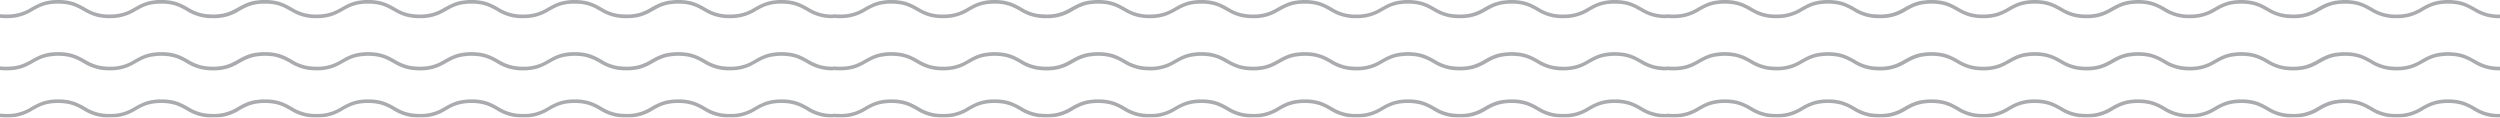 <svg xmlns="http://www.w3.org/2000/svg" viewBox="0 0 1124.992 52.905"><g transform="translate(-0.001 1125.99)" opacity="0.4"><path d="M1124.856-1119.441h0a19.376,19.376,0,0,1-10.749-2.879c-.185-.106-.37-.209-.554-.315-.325-.181-.671-.363-1.006-.547-.54-.3-1.108-.578-1.693-.852-.5-.239-.988-.479-1.539-.687a18.1,18.1,0,0,0-2.907-.831,24.048,24.048,0,0,0-4.764-.438,24.057,24.057,0,0,0-4.767.438,18.309,18.309,0,0,0-2.9.831,29.676,29.676,0,0,0-4.24,2.086c-.185.106-.37.209-.554.315a19.461,19.461,0,0,1-7.223,2.643,24.129,24.129,0,0,1-3.526.236,19.384,19.384,0,0,1-10.753-2.879c-.184-.106-.369-.209-.554-.315-.653-.369-1.316-.739-2.011-1.094a21.043,21.043,0,0,0-2.229-.992,18,18,0,0,0-2.9-.831,24.046,24.046,0,0,0-4.764-.438c-.807,0-1.546.038-2.247.1-.629.051-1.228.119-1.785.212v-.031c-.274.041-.537.086-.793.137-.045.007-.1.013-.137.024-.544.109-.975.273-1.454.414s-1.015.253-1.453.417a29.8,29.8,0,0,0-4.237,2.086c-.185.106-.373.209-.555.315a22.862,22.862,0,0,1-4.387,2,18.05,18.05,0,0,1-2.784.636,24.506,24.506,0,0,1-3.495.243c-.5,0-.907-.051-1.361-.075-.483-.027-1.006-.031-1.447-.082v.02a19.081,19.081,0,0,1-8.03-2.742c-.185-.106-.37-.209-.554-.315-.653-.369-1.31-.739-2.011-1.094a20.918,20.918,0,0,0-2.227-.992,18.168,18.168,0,0,0-2.9-.831,24.116,24.116,0,0,0-4.767-.438,24.068,24.068,0,0,0-4.768.438,18.293,18.293,0,0,0-2.9.831,25.42,25.42,0,0,0-3.53,1.7c-.236.126-.479.253-.708.383l-.311.178c-.086.044-.164.092-.246.137a19.456,19.456,0,0,1-7.223,2.643,24.129,24.129,0,0,1-3.526.236,19.391,19.391,0,0,1-10.752-2.879c-.181-.106-.369-.209-.554-.315a30.028,30.028,0,0,0-4.237-2.086,18.137,18.137,0,0,0-2.907-.831,24.052,24.052,0,0,0-4.764-.438q-1.113,0-2.1.079c-.653.051-1.272.123-1.854.215v-.017c-.274.041-.534.086-.79.137-.048.007-.1.013-.14.024a18.445,18.445,0,0,0-2.907.831c-.246.092-.448.2-.684.3a35.1,35.1,0,0,0-3.55,1.782l-.557.315a22.841,22.841,0,0,1-4.395,2,20.608,20.608,0,0,1-6.306.875,24.963,24.963,0,0,1-2.852-.157v.014a19.2,19.2,0,0,1-7.948-2.736c-.185-.106-.366-.209-.554-.315a30.024,30.024,0,0,0-4.237-2.086,18.034,18.034,0,0,0-2.907-.831,24.037,24.037,0,0,0-4.767-.438c-.038,0-.068.007-.109.007a24.162,24.162,0,0,0-4.655.431,18.443,18.443,0,0,0-2.907.831,25.2,25.2,0,0,0-3.526,1.7c-.232.126-.479.253-.708.383-.068.041-.133.075-.2.113-.12.068-.236.133-.352.2h0a19.5,19.5,0,0,1-7.226,2.643,24.145,24.145,0,0,1-3.529.236,19.387,19.387,0,0,1-10.749-2.879c-.185-.106-.369-.209-.554-.315-.657-.369-1.313-.739-2.008-1.094a21.128,21.128,0,0,0-2.233-.992,17.886,17.886,0,0,0-2.9-.831,24.063,24.063,0,0,0-4.767-.438c-.756,0-1.467.031-2.141.082s-1.3.127-1.888.226v-.031c-.274.041-.537.086-.793.137-.048.007-.092.013-.14.024a18.553,18.553,0,0,0-2.907.831c-.352.133-.66.294-.992.441-1.156.513-2.226,1.074-3.242,1.645-.188.106-.369.209-.554.315q-.759.424-1.542.817c-.332.168-.667.328-1.016.482-.445.195-.91.376-1.4.547a17.407,17.407,0,0,1-3.218.79c-.516.076-1.06.137-1.642.175s-1.2.068-1.847.068c-.513,0-.94-.051-1.406-.078s-.975-.031-1.4-.079v.02a19.1,19.1,0,0,1-8.034-2.742c-.185-.106-.366-.209-.554-.315a29.845,29.845,0,0,0-4.237-2.086,18.037,18.037,0,0,0-2.907-.831,24.2,24.2,0,0,0-4.658-.431c-.038,0-.068-.007-.109-.007a24.052,24.052,0,0,0-4.764.438,18.294,18.294,0,0,0-2.9.831,24.165,24.165,0,0,0-3.146,1.491c-.362.2-.735.4-1.091.595-.068.041-.133.075-.2.113-.116.068-.236.133-.352.2a19.5,19.5,0,0,1-7.223,2.643,24.227,24.227,0,0,1-3.533.236,19.387,19.387,0,0,1-10.749-2.879c-.185-.106-.369-.209-.554-.315a29.707,29.707,0,0,0-4.241-2.086,17.886,17.886,0,0,0-2.9-.831,24.062,24.062,0,0,0-4.767-.438,24.135,24.135,0,0,0-4.484.4c-.089.017-.195.024-.28.041a18.294,18.294,0,0,0-2.9.831c-.356.133-.66.294-1,.441-1.159.513-2.226,1.074-3.242,1.645-.188.106-.373.209-.554.315a19.522,19.522,0,0,1-7.226,2.643,24.144,24.144,0,0,1-3.529.236A25.3,25.3,0,0,1,750-1119.6v.157h-.137a19.39,19.39,0,0,1-10.752-2.879c-.185-.106-.369-.209-.554-.315-.328-.181-.67-.363-1.005-.547-.537-.3-1.108-.578-1.69-.852-.5-.239-.988-.479-1.542-.687a18.034,18.034,0,0,0-2.907-.831,24.028,24.028,0,0,0-4.764-.438,24.037,24.037,0,0,0-4.767.438,18.445,18.445,0,0,0-2.907.831,30.209,30.209,0,0,0-4.237,2.086l-.554.315a19.48,19.48,0,0,1-7.223,2.643,24.142,24.142,0,0,1-3.529.236,19.386,19.386,0,0,1-10.749-2.879c-.185-.106-.373-.209-.554-.315-.657-.369-1.313-.739-2.011-1.094a21.007,21.007,0,0,0-2.226-.992,18.138,18.138,0,0,0-2.907-.831,24.09,24.09,0,0,0-4.768-.438c-.8,0-1.546.038-2.247.1-.626.051-1.221.119-1.782.212v-.031c-.274.041-.537.086-.793.137-.044.007-.1.013-.14.024-.537.109-.968.273-1.454.414s-1.012.253-1.45.417a30.073,30.073,0,0,0-4.241,2.086c-.181.106-.366.209-.554.315h0a22.935,22.935,0,0,1-4.384,2,18.1,18.1,0,0,1-2.787.636,24.453,24.453,0,0,1-3.492.243c-.5,0-.91-.051-1.365-.075-.482-.027-1.005-.031-1.443-.082v.02a19.115,19.115,0,0,1-8.033-2.742c-.185-.106-.366-.209-.554-.315-.653-.369-1.313-.739-2.008-1.094a21.373,21.373,0,0,0-2.23-.992,18.035,18.035,0,0,0-2.907-.831,24,24,0,0,0-4.764-.438,24.062,24.062,0,0,0-4.767.438,18.446,18.446,0,0,0-2.907.831,25.571,25.571,0,0,0-3.526,1.7c-.233.126-.479.253-.711.383l-.311.178c-.079.044-.161.092-.243.137a19.458,19.458,0,0,1-7.223,2.643,24.141,24.141,0,0,1-3.529.236,19.386,19.386,0,0,1-10.749-2.879c-.185-.106-.366-.209-.554-.315a30.028,30.028,0,0,0-4.237-2.086,18.039,18.039,0,0,0-2.907-.831,24.038,24.038,0,0,0-4.768-.438q-1.108,0-2.093.079c-.653.051-1.269.123-1.854.215v-.017c-.27.041-.534.086-.79.137-.048.007-.1.013-.14.024a18.29,18.29,0,0,0-2.9.831c-.246.092-.455.2-.687.3a35.107,35.107,0,0,0-3.55,1.782c-.188.106-.373.209-.554.315a23.068,23.068,0,0,1-4.4,2,20.634,20.634,0,0,1-6.3.875,25.028,25.028,0,0,1-2.856-.157v.014a19.213,19.213,0,0,1-7.948-2.736h0l-.561-.315a29.481,29.481,0,0,0-4.237-2.086,18.045,18.045,0,0,0-2.9-.831,24.114,24.114,0,0,0-4.767-.438c-.041,0-.072.007-.109.007a24.173,24.173,0,0,0-4.658.431,18.3,18.3,0,0,0-2.9.831,25.247,25.247,0,0,0-3.529,1.7c-.236.126-.479.253-.708.383-.068.041-.133.075-.2.113-.116.068-.236.133-.356.2a19.481,19.481,0,0,1-7.223,2.643,24.126,24.126,0,0,1-3.526.236h0a19.4,19.4,0,0,1-10.752-2.879h0c-.185-.106-.369-.209-.554-.315-.653-.369-1.317-.739-2.011-1.094a21.064,21.064,0,0,0-2.23-.992,17.994,17.994,0,0,0-2.9-.831,24.053,24.053,0,0,0-4.764-.438c-.763,0-1.474.031-2.144.082s-1.3.127-1.888.226v-.031c-.274.041-.537.086-.793.137-.044.007-.1.013-.137.024a18.235,18.235,0,0,0-2.907.831c-.356.133-.66.294-1,.441-1.159.513-2.226,1.074-3.242,1.645-.185.106-.373.209-.554.315-.51.283-1.019.554-1.542.817-.328.168-.67.328-1.016.482-.445.195-.91.376-1.4.547a17.5,17.5,0,0,1-3.215.79c-.516.076-1.067.137-1.642.175s-1.2.068-1.85.068c-.513,0-.937-.051-1.406-.078s-.978-.031-1.406-.079v.02a19.048,19.048,0,0,1-8.027-2.742c-.188-.106-.373-.209-.558-.315a29.838,29.838,0,0,0-4.237-2.086,18.2,18.2,0,0,0-2.9-.831,24.237,24.237,0,0,0-4.661-.431c-.038,0-.068-.007-.106-.007a24.062,24.062,0,0,0-4.767.438,18.3,18.3,0,0,0-2.9.831,23.691,23.691,0,0,0-3.143,1.491c-.366.2-.739.4-1.094.595-.068.041-.133.075-.2.113-.116.068-.236.133-.352.2a19.5,19.5,0,0,1-7.226,2.643,24.092,24.092,0,0,1-3.526.236,19.39,19.39,0,0,1-10.752-2.879c-.185-.106-.369-.209-.554-.315a30.024,30.024,0,0,0-4.237-2.086,18.139,18.139,0,0,0-2.907-.831,24.052,24.052,0,0,0-4.764-.438,24.185,24.185,0,0,0-4.49.4c-.086.017-.188.024-.277.041a18.3,18.3,0,0,0-2.9.831c-.359.133-.663.294-1,.441-1.159.513-2.23,1.074-3.246,1.645-.181.106-.369.209-.554.315a19.458,19.458,0,0,1-7.223,2.643,24.127,24.127,0,0,1-3.526.236,25.427,25.427,0,0,1-2.921-.157v.157h-.137a19.387,19.387,0,0,1-10.749-2.879c-.185-.106-.369-.209-.554-.315-.328-.181-.674-.363-1-.547-.544-.3-1.111-.578-1.7-.852-.5-.239-.988-.479-1.542-.687a17.992,17.992,0,0,0-2.9-.831,24.051,24.051,0,0,0-4.764-.438,24.063,24.063,0,0,0-4.767.438,18.294,18.294,0,0,0-2.9.831,29.659,29.659,0,0,0-4.237,2.086c-.188.106-.373.209-.554.315a19.522,19.522,0,0,1-7.226,2.643,24.144,24.144,0,0,1-3.529.236,19.378,19.378,0,0,1-10.749-2.879c-.185-.106-.369-.209-.557-.315-.65-.369-1.31-.739-2.008-1.094a21.052,21.052,0,0,0-2.23-.992,18.047,18.047,0,0,0-2.9-.831,24.114,24.114,0,0,0-4.767-.438c-.8,0-1.546.038-2.247.1-.629.051-1.228.119-1.785.212v-.031c-.274.041-.537.086-.793.137-.048.007-.1.013-.14.024-.537.109-.968.273-1.45.414s-1.019.253-1.453.417a29.664,29.664,0,0,0-4.237,2.086c-.188.106-.369.209-.554.315a23.035,23.035,0,0,1-4.384,2,18.191,18.191,0,0,1-2.787.636,24.524,24.524,0,0,1-3.492.243c-.5,0-.91-.051-1.365-.075-.482-.027-1.009-.031-1.447-.082v.02a19.1,19.1,0,0,1-8.03-2.742h0c-.188-.106-.373-.209-.554-.315-.657-.369-1.317-.739-2.011-1.094a20.831,20.831,0,0,0-2.233-.992,18.047,18.047,0,0,0-2.9-.831,24.113,24.113,0,0,0-4.767-.438,24.063,24.063,0,0,0-4.767.438,18.294,18.294,0,0,0-2.9.831,25.246,25.246,0,0,0-3.529,1.7c-.236.126-.479.253-.708.383-.106.058-.209.12-.315.178-.082.044-.161.092-.239.137a19.522,19.522,0,0,1-7.226,2.643,24.129,24.129,0,0,1-3.526.236h0a19.378,19.378,0,0,1-10.749-2.879h0l-.561-.315a29.484,29.484,0,0,0-4.237-2.086,18.046,18.046,0,0,0-2.9-.831,24.114,24.114,0,0,0-4.767-.438c-.745,0-1.44.027-2.093.079s-1.272.123-1.854.215v-.017c-.274.041-.537.086-.8.137-.041.007-.092.013-.137.024a18.3,18.3,0,0,0-2.9.831c-.25.092-.451.2-.691.3a35.464,35.464,0,0,0-3.55,1.782c-.181.106-.366.209-.554.315a22.841,22.841,0,0,1-4.395,2,20.608,20.608,0,0,1-6.306.875,25.07,25.07,0,0,1-2.856-.157v.014a19.2,19.2,0,0,1-7.945-2.736c-.185-.106-.369-.209-.554-.315a30.025,30.025,0,0,0-4.237-2.086,18.036,18.036,0,0,0-2.907-.831,24.026,24.026,0,0,0-4.764-.438c-.041,0-.072.007-.113.007a24.189,24.189,0,0,0-4.655.431,18.444,18.444,0,0,0-2.907.831,25.577,25.577,0,0,0-3.526,1.7c-.233.126-.479.253-.711.383-.065.041-.133.075-.2.113-.12.068-.236.133-.356.2a19.457,19.457,0,0,1-7.223,2.643,24.129,24.129,0,0,1-3.526.236,19.391,19.391,0,0,1-10.752-2.879c-.185-.106-.369-.209-.554-.315-.657-.369-1.313-.739-2.011-1.094a21,21,0,0,0-2.226-.992,18.14,18.14,0,0,0-2.907-.831,24.063,24.063,0,0,0-4.767-.438c-.756,0-1.471.031-2.141.082s-1.3.127-1.888.226v-.031c-.274.041-.537.086-.8.137-.041.007-.092.013-.137.024a18.4,18.4,0,0,0-2.9.831c-.359.133-.663.294-.992.441-1.163.513-2.23,1.074-3.249,1.645-.181.106-.366.209-.554.315-.5.283-1.019.554-1.542.817-.328.168-.667.328-1.012.482-.445.195-.91.376-1.4.547a17.436,17.436,0,0,1-3.215.79c-.52.076-1.064.137-1.645.175s-1.194.068-1.847.068c-.513,0-.937-.051-1.406-.078s-.978-.031-1.4-.079v.02a19.1,19.1,0,0,1-8.033-2.742c-.185-.106-.369-.209-.554-.315a29.843,29.843,0,0,0-4.237-2.086,18.036,18.036,0,0,0-2.907-.831,24.2,24.2,0,0,0-4.658-.431c-.038,0-.068-.007-.106-.007a24.088,24.088,0,0,0-4.767.438,18.445,18.445,0,0,0-2.907.831,24.056,24.056,0,0,0-3.14,1.491c-.366.2-.739.4-1.1.595-.065.041-.13.075-.195.113-.123.068-.239.133-.359.2a19.457,19.457,0,0,1-7.223,2.643,24.128,24.128,0,0,1-3.526.236,19.391,19.391,0,0,1-10.752-2.879c-.185-.106-.366-.209-.554-.315a30.025,30.025,0,0,0-4.237-2.086,18.137,18.137,0,0,0-2.907-.831,24.012,24.012,0,0,0-4.767-.438,24.135,24.135,0,0,0-4.484.4c-.089.017-.195.024-.28.041a18.445,18.445,0,0,0-2.907.831c-.356.133-.66.294-.992.441-1.159.513-2.226,1.074-3.246,1.645l-.554.315a19.457,19.457,0,0,1-7.223,2.643,24.143,24.143,0,0,1-3.529.236A25.346,25.346,0,0,1,0-1119.6v1.641a26.087,26.087,0,0,0,2.914.154,25.411,25.411,0,0,0,3.967-.29,21.986,21.986,0,0,0,7.945-3.065c.708-.4,1.409-.793,2.144-1.162a17.874,17.874,0,0,1,4.395-1.574,22.669,22.669,0,0,1,4.764-.458,24.215,24.215,0,0,1,2.873.168c.67.075,1.313.167,1.895.29a17.145,17.145,0,0,1,2.363.684,19.359,19.359,0,0,1,2.031.89c.735.369,1.436.762,2.144,1.162.551.308,1.1.623,1.676.924a20.7,20.7,0,0,0,3.858,1.6,19.861,19.861,0,0,0,2.411.541,25.411,25.411,0,0,0,3.967.29,25.4,25.4,0,0,0,3.964-.29,21.986,21.986,0,0,0,7.945-3.065c.185-.1.373-.2.557-.3.523-.294,1.047-.591,1.587-.861a17.874,17.874,0,0,1,4.395-1.574,19.953,19.953,0,0,1,2.189-.335c.787-.078,1.642-.123,2.579-.123s1.789.045,2.579.123a20.014,20.014,0,0,1,2.185.335,17.2,17.2,0,0,1,2.367.684,19.3,19.3,0,0,1,2.028.89c.735.369,1.436.762,2.148,1.162a21.16,21.16,0,0,0,11.908,3.355h.195a21.173,21.173,0,0,0,11.912-3.355c.708-.4,1.409-.793,2.144-1.162a17.872,17.872,0,0,1,4.395-1.574,19.951,19.951,0,0,1,2.189-.335c.787-.078,1.641-.123,2.575-.123s1.792.045,2.579.123a19.951,19.951,0,0,1,2.189.335,17.822,17.822,0,0,1,4.395,1.574c.735.369,1.436.762,2.144,1.162.551.308,1.1.623,1.676.924a20.7,20.7,0,0,0,3.858,1.6,19.717,19.717,0,0,0,2.411.541,25.41,25.41,0,0,0,3.967.29,21.588,21.588,0,0,0,7.093-1.06,27.361,27.361,0,0,0,4.815-2.295c.708-.4,1.409-.793,2.144-1.162a17.874,17.874,0,0,1,4.395-1.574,19.954,19.954,0,0,1,2.189-.335c.787-.078,1.642-.123,2.579-.123s1.789.045,2.579.123a20.013,20.013,0,0,1,2.185.335,17.339,17.339,0,0,1,2.367.684,19.623,19.623,0,0,1,2.028.89c.735.369,1.436.762,2.144,1.162.537.3,1.074.6,1.631.9a21.137,21.137,0,0,0,3.731,1.567,20.47,20.47,0,0,0,2.305.544c.154.027.308.054.472.078a25.244,25.244,0,0,0,3.772.27h.113a20.728,20.728,0,0,0,8.427-1.566,34.071,34.071,0,0,0,3.478-1.789c.39-.215.78-.42,1.166-.632.325-.175.646-.363.982-.53a17.872,17.872,0,0,1,4.395-1.574,20.276,20.276,0,0,1,2.185-.335c.793-.078,1.648-.123,2.582-.123s1.789.045,2.579.123a20.476,20.476,0,0,1,2.189.335,17.573,17.573,0,0,1,2.363.684,20.013,20.013,0,0,1,2.031.89c.735.369,1.433.762,2.144,1.162a21.138,21.138,0,0,0,11.9,3.355h0a25.4,25.4,0,0,0,3.964-.29,21.935,21.935,0,0,0,7.945-3.065c.711-.4,1.412-.793,2.144-1.162a17.875,17.875,0,0,1,4.395-1.574,20.278,20.278,0,0,1,2.185-.335c.793-.078,1.648-.123,2.582-.123s1.789.045,2.579.123a20.34,20.34,0,0,1,2.189.335,17.875,17.875,0,0,1,4.395,1.574h0c.479.239.934.5,1.392.752.25.14.506.27.756.41.13.076.263.147.4.223a21.182,21.182,0,0,0,7.544,2.842,25.26,25.26,0,0,0,3.888.287c.031,0,.048,0,.075,0h.2c.749,0,1.447-.027,2.1-.075s1.279-.126,1.864-.215a20.021,20.021,0,0,0,6.837-2.446c.373-.205.742-.41,1.1-.619.253-.14.506-.27.756-.41.462-.253.917-.513,1.389-.752a17.926,17.926,0,0,1,4.395-1.574c.571-.119,1.2-.208,1.85-.283a24.93,24.93,0,0,1,2.921-.175c.93,0,1.785.045,2.579.123a20.476,20.476,0,0,1,2.189.335,17.573,17.573,0,0,1,2.363.684,20.01,20.01,0,0,1,2.031.89h0c.735.369,1.433.762,2.144,1.162a21.138,21.138,0,0,0,11.9,3.355c.749,0,1.447-.027,2.1-.075a21.139,21.139,0,0,0,9.805-3.28c.386-.215.78-.42,1.166-.632.325-.175.646-.363.981-.53a17.822,17.822,0,0,1,4.395-1.574,20.278,20.278,0,0,1,2.185-.335c.793-.078,1.648-.123,2.582-.123s1.789.045,2.579.123a20.273,20.273,0,0,1,2.185.335,17.144,17.144,0,0,1,2.363.684,19.367,19.367,0,0,1,2.031.89c.479.239.93.5,1.392.752.25.14.506.27.756.41.13.076.263.147.4.223a21.157,21.157,0,0,0,7.544,2.842c.585.089,1.2.164,1.861.215s1.358.075,2.1.075c.051,0,.1,0,.137,0v-.151a26.171,26.171,0,0,0,2.921.154,25.43,25.43,0,0,0,3.964-.29,21.96,21.96,0,0,0,7.944-3.065c.708-.4,1.409-.793,2.144-1.162a17.824,17.824,0,0,1,4.395-1.574,22.7,22.7,0,0,1,4.767-.458,24.348,24.348,0,0,1,2.873.168c.667.075,1.31.167,1.891.29a17.485,17.485,0,0,1,2.367.684,20,20,0,0,1,2.031.89c.732.369,1.436.762,2.144,1.162.547.308,1.1.623,1.672.924a20.738,20.738,0,0,0,3.861,1.6,19.656,19.656,0,0,0,2.408.541,25.413,25.413,0,0,0,3.967.29,25.4,25.4,0,0,0,3.964-.29,21.891,21.891,0,0,0,7.941-3.065c.188-.1.376-.2.561-.3.523-.294,1.043-.591,1.587-.861a17.874,17.874,0,0,1,4.395-1.574,20.273,20.273,0,0,1,2.185-.335c.794-.078,1.648-.123,2.582-.123s1.789.045,2.579.123a20.48,20.48,0,0,1,2.189.335,17.429,17.429,0,0,1,2.363.684,20,20,0,0,1,2.031.89c.735.369,1.436.762,2.144,1.162a21.151,21.151,0,0,0,11.908,3.355h.2a21.138,21.138,0,0,0,11.9-3.355c.711-.4,1.412-.793,2.148-1.162a17.848,17.848,0,0,1,4.391-1.574,20.345,20.345,0,0,1,2.189-.335c.79-.078,1.645-.123,2.582-.123s1.789.045,2.579.123a20.279,20.279,0,0,1,2.185.335,17.9,17.9,0,0,1,4.4,1.574c.732.369,1.43.762,2.141,1.162.551.308,1.1.623,1.676.924a20.739,20.739,0,0,0,3.861,1.6,19.514,19.514,0,0,0,2.408.541,25.4,25.4,0,0,0,3.964.29h0a21.6,21.6,0,0,0,7.093-1.06,27.205,27.205,0,0,0,4.812-2.295c.711-.4,1.413-.793,2.148-1.162a17.875,17.875,0,0,1,4.395-1.574,20.272,20.272,0,0,1,2.185-.335c.793-.078,1.648-.123,2.582-.123s1.789.045,2.579.123a20.479,20.479,0,0,1,2.189.335,17.432,17.432,0,0,1,2.363.684,20,20,0,0,1,2.031.89h0c.735.369,1.433.762,2.144,1.162.53.3,1.067.6,1.625.9a21.066,21.066,0,0,0,3.735,1.567,20.467,20.467,0,0,0,2.3.544c.157.027.311.054.472.078a25.229,25.229,0,0,0,3.769.27h.113a20.733,20.733,0,0,0,8.43-1.566,34.883,34.883,0,0,0,3.482-1.789c.383-.215.776-.42,1.163-.632.325-.175.646-.363.982-.53a17.874,17.874,0,0,1,4.395-1.574,20.138,20.138,0,0,1,2.185-.335c.79-.078,1.645-.123,2.579-.123s1.792.045,2.582.123a20.018,20.018,0,0,1,2.185.335,17.147,17.147,0,0,1,2.363.684,19.347,19.347,0,0,1,2.031.89c.735.369,1.436.762,2.148,1.162a21.148,21.148,0,0,0,11.9,3.355,25.41,25.41,0,0,0,3.967-.29,21.986,21.986,0,0,0,7.945-3.065c.708-.4,1.409-.793,2.144-1.162a17.874,17.874,0,0,1,4.395-1.574,20.079,20.079,0,0,1,2.189-.335c.787-.078,1.642-.123,2.579-.123s1.789.045,2.579.123a20.013,20.013,0,0,1,2.185.335,17.825,17.825,0,0,1,4.395,1.574c.479.239.934.5,1.4.752.246.14.5.27.752.41.13.076.263.147.393.223a21.253,21.253,0,0,0,7.548,2.842,25.224,25.224,0,0,0,3.888.287c.027,0,.051,0,.079,0H657c.746,0,1.447-.027,2.107-.075s1.279-.126,1.857-.215a20.043,20.043,0,0,0,6.84-2.446c.376-.205.739-.41,1.108-.619.25-.14.5-.27.752-.41.458-.253.916-.513,1.392-.752a17.875,17.875,0,0,1,4.395-1.574c.568-.119,1.2-.208,1.85-.283a24.857,24.857,0,0,1,2.914-.175c.937,0,1.792.045,2.579.123a19.959,19.959,0,0,1,2.189.335,17.147,17.147,0,0,1,2.363.684,19.353,19.353,0,0,1,2.031.89c.735.369,1.436.762,2.144,1.162a21.16,21.16,0,0,0,11.908,3.355c.745,0,1.447-.027,2.107-.075a21.167,21.167,0,0,0,9.8-3.28c.383-.215.776-.42,1.163-.632.325-.175.646-.363.981-.53a17.875,17.875,0,0,1,4.395-1.574,20.081,20.081,0,0,1,2.189-.335c.787-.078,1.642-.123,2.579-.123s1.789.045,2.575.123a19.957,19.957,0,0,1,2.189.335,17.01,17.01,0,0,1,2.363.684,19.357,19.357,0,0,1,2.031.89c.479.239.934.5,1.392.752.25.14.506.27.752.41.133.076.267.147.4.223a21.253,21.253,0,0,0,7.548,2.842c.585.089,1.2.164,1.86.215s1.361.075,2.107.075c.044,0,.089,0,.137,0v-.151a26.086,26.086,0,0,0,2.914.154,25.378,25.378,0,0,0,3.967-.29,21.96,21.96,0,0,0,7.945-3.065c.711-.4,1.409-.793,2.144-1.162a17.873,17.873,0,0,1,4.395-1.574,22.646,22.646,0,0,1,4.764-.458,24.215,24.215,0,0,1,2.873.168c.67.075,1.313.167,1.895.29a17.144,17.144,0,0,1,2.363.684,19.363,19.363,0,0,1,2.031.89c.735.369,1.436.762,2.148,1.162.547.308,1.1.623,1.672.924a20.8,20.8,0,0,0,3.858,1.6,19.714,19.714,0,0,0,2.411.541,25.429,25.429,0,0,0,3.964.29,25.381,25.381,0,0,0,3.967-.29,21.961,21.961,0,0,0,7.945-3.065c.185-.1.373-.2.557-.3.523-.294,1.047-.591,1.587-.861h0a17.875,17.875,0,0,1,4.395-1.574,20.086,20.086,0,0,1,2.189-.335c.787-.078,1.642-.123,2.575-.123s1.792.045,2.582.123a20.011,20.011,0,0,1,2.185.335,17.141,17.141,0,0,1,2.363.684,19.05,19.05,0,0,1,2.031.89c.735.369,1.436.762,2.148,1.162a21.151,21.151,0,0,0,11.908,3.355h.195a21.173,21.173,0,0,0,11.912-3.355c.708-.4,1.409-.793,2.144-1.162a17.875,17.875,0,0,1,4.395-1.574,20.142,20.142,0,0,1,2.185-.335c.79-.078,1.645-.123,2.579-.123s1.792.045,2.582.123a20.013,20.013,0,0,1,2.185.335,17.821,17.821,0,0,1,4.395,1.574c.735.369,1.436.762,2.148,1.162.547.308,1.1.623,1.672.924a20.7,20.7,0,0,0,3.858,1.6,19.718,19.718,0,0,0,2.411.541,25.4,25.4,0,0,0,3.964.29,21.61,21.61,0,0,0,7.1-1.06,27.471,27.471,0,0,0,4.815-2.295c.708-.4,1.409-.793,2.144-1.162a17.876,17.876,0,0,1,4.395-1.574,20.146,20.146,0,0,1,2.185-.335c.79-.078,1.645-.123,2.579-.123s1.792.045,2.582.123a20.013,20.013,0,0,1,2.185.335,17.144,17.144,0,0,1,2.363.684,19.055,19.055,0,0,1,2.031.89c.735.369,1.436.762,2.148,1.162.53.3,1.07.6,1.628.9a21.1,21.1,0,0,0,3.728,1.567,20.713,20.713,0,0,0,2.308.544c.154.027.311.054.472.078a25.2,25.2,0,0,0,3.769.27h.116a20.715,20.715,0,0,0,8.427-1.566,34.5,34.5,0,0,0,3.482-1.789c.383-.215.776-.42,1.163-.632.328-.175.643-.363.982-.53a17.822,17.822,0,0,1,4.395-1.574,20.145,20.145,0,0,1,2.185-.335c.79-.078,1.645-.123,2.582-.123s1.789.045,2.579.123a20.143,20.143,0,0,1,2.185.335,17.479,17.479,0,0,1,2.367.684,19.613,19.613,0,0,1,2.028.89c.735.369,1.436.762,2.144,1.162a21.181,21.181,0,0,0,11.912,3.355,25.431,25.431,0,0,0,3.964-.29,21.961,21.961,0,0,0,7.945-3.065c.708-.4,1.409-.793,2.144-1.162a17.875,17.875,0,0,1,4.395-1.574,20.3,20.3,0,0,1,2.185-.335c.794-.078,1.649-.123,2.583-.123s1.788.045,2.578.123a20.342,20.342,0,0,1,2.189.335,17.932,17.932,0,0,1,4.4,1.574c.472.239.93.5,1.388.752.25.14.5.27.756.41.13.076.263.147.4.223a21.174,21.174,0,0,0,7.547,2.842,25.236,25.236,0,0,0,3.889.287c.024,0,.044,0,.075,0h.2c.742,0,1.443-.027,2.1-.075s1.275-.126,1.86-.215a20.055,20.055,0,0,0,6.837-2.446c.372-.205.742-.41,1.1-.619.25-.14.51-.27.756-.41.462-.253.913-.513,1.392-.752a17.826,17.826,0,0,1,4.395-1.574c.567-.119,1.2-.208,1.846-.283a24.944,24.944,0,0,1,2.921-.175c.934,0,1.789.045,2.579.123a20.3,20.3,0,0,1,2.185.335,17.476,17.476,0,0,1,2.367.684,19.722,19.722,0,0,1,2.028.89c.735.369,1.433.762,2.144,1.162a21.174,21.174,0,0,0,11.912,3.355c.745,0,1.443-.027,2.1-.075a21.124,21.124,0,0,0,9.8-3.28c.389-.215.779-.42,1.166-.632.328-.175.646-.363.981-.53a17.827,17.827,0,0,1,4.4-1.574,20.3,20.3,0,0,1,2.185-.335c.79-.078,1.645-.123,2.582-.123s1.789.045,2.579.123a20.225,20.225,0,0,1,2.185.335,17.48,17.48,0,0,1,2.367.684,19.956,19.956,0,0,1,2.031.89c.472.239.931.5,1.389.752.25.14.5.27.756.41.13.076.263.147.4.223a21.155,21.155,0,0,0,7.545,2.842c.585.089,1.2.164,1.864.215s1.354.075,2.1.075h0c.048,0,.089,0,.137,0v-1.635h-.13Z" fill="#2b2e34"/><path d="M1124.856-1095.967h0a25.9,25.9,0,0,1-2.7-.147c-.366-.041-.725-.079-1.064-.134a17.523,17.523,0,0,1-2.3-.513c-.2-.061-.407-.123-.6-.191a21.4,21.4,0,0,1-3.536-1.591c-.185-.1-.377-.2-.565-.3h0c-.185-.106-.37-.209-.554-.315-.325-.184-.671-.362-1.006-.547a24.053,24.053,0,0,0-3.232-1.539,18.317,18.317,0,0,0-2.907-.831c-.595-.119-1.248-.208-1.922-.28a26.487,26.487,0,0,0-2.842-.158,24.13,24.13,0,0,0-4.767.438,18.219,18.219,0,0,0-2.9.831,29.689,29.689,0,0,0-4.24,2.086c-.185.106-.37.209-.554.315a19.377,19.377,0,0,1-10.749,2.88,24.722,24.722,0,0,1-3.53-.236,19.468,19.468,0,0,1-7.223-2.644c-.184-.106-.369-.209-.554-.315a29.843,29.843,0,0,0-4.24-2.086,18.216,18.216,0,0,0-2.9-.831,21.559,21.559,0,0,0-2.2-.321c-.794-.075-1.645-.117-2.562-.117a25.06,25.06,0,0,0-4.032.3v-.027c-.321.047-.633.1-.93.16a18.133,18.133,0,0,0-2.907.831,29.81,29.81,0,0,0-4.237,2.086c-.185.106-.373.209-.555.315a22.8,22.8,0,0,1-4.387,2,18.164,18.164,0,0,1-2.784.636,24.813,24.813,0,0,1-3.495.243,25.99,25.99,0,0,1-2.808-.158v.021a19.122,19.122,0,0,1-8.03-2.743c-.185-.106-.37-.209-.554-.315a29.871,29.871,0,0,0-4.238-2.086,18.386,18.386,0,0,0-2.9-.831,21.642,21.642,0,0,0-2.206-.321c-.79-.075-1.641-.117-2.561-.117a24.141,24.141,0,0,0-4.768.438,18.2,18.2,0,0,0-2.9.831,25.9,25.9,0,0,0-3.53,1.7c-.236.13-.479.257-.708.386-.185.106-.373.209-.557.315a19.367,19.367,0,0,1-10.749,2.88,24.631,24.631,0,0,1-3.526-.236,19.457,19.457,0,0,1-7.226-2.644c-.181-.106-.369-.209-.554-.315a30.041,30.041,0,0,0-4.237-2.086c-.2-.075-.445-.119-.65-.188a18.182,18.182,0,0,0-2.257-.643,21.429,21.429,0,0,0-2.2-.321c-.794-.075-1.645-.117-2.562-.117a25.53,25.53,0,0,0-3.95.291v-.013c-.318.047-.629.1-.93.16a18.458,18.458,0,0,0-2.907.831,29.991,29.991,0,0,0-4.234,2.086l-.557.315c-.339.188-.674.376-1.023.558a22.115,22.115,0,0,1-2.168,1.015,17.368,17.368,0,0,1-4,1.067,24.237,24.237,0,0,1-3.509.24,24.729,24.729,0,0,1-2.852-.158v.014a18.98,18.98,0,0,1-2.432-.421,20.89,20.89,0,0,1-5.516-2.315c-.185-.106-.366-.209-.554-.315a30.038,30.038,0,0,0-4.237-2.086c-.2-.075-.445-.119-.646-.188a18.238,18.238,0,0,0-2.261-.643,21.358,21.358,0,0,0-2.206-.321c-.787-.075-1.638-.117-2.562-.117a24.126,24.126,0,0,0-4.764.438,18.352,18.352,0,0,0-2.907.831,25.669,25.669,0,0,0-3.526,1.7c-.232.13-.479.257-.708.386l-.557.315h0a19.393,19.393,0,0,1-10.756,2.88,24.7,24.7,0,0,1-3.526-.236,19.439,19.439,0,0,1-7.223-2.644l-.554-.315a29.719,29.719,0,0,0-4.241-2.086,18.1,18.1,0,0,0-2.9-.831,21.361,21.361,0,0,0-2.206-.321c-.786-.075-1.638-.117-2.562-.117a25.053,25.053,0,0,0-4.029.3v-.027c-.322.047-.633.1-.934.16a18.461,18.461,0,0,0-2.907.831,29.991,29.991,0,0,0-4.234,2.086l-.554.315c-.824.458-1.659.9-2.558,1.3-.445.2-.91.38-1.4.551a17.735,17.735,0,0,1-3.218.79,24.67,24.67,0,0,1-3.488.243,25.891,25.891,0,0,1-2.808-.158v.021a19.138,19.138,0,0,1-8.034-2.743c-.185-.106-.366-.209-.554-.315-.657-.369-1.313-.738-2.008-1.094a20.977,20.977,0,0,0-2.23-.992,18.251,18.251,0,0,0-2.907-.831c-.581-.116-1.221-.2-1.884-.273a25.339,25.339,0,0,0-2.883-.165c-.879,0-1.693.045-2.452.113-.133.014-.256.031-.39.045-.674.072-1.323.161-1.922.28a18.2,18.2,0,0,0-2.9.831,23.914,23.914,0,0,0-3.146,1.491c-.362.2-.735.394-1.091.595l-.554.315a19.393,19.393,0,0,1-10.756,2.88q-.99,0-1.867-.062c-.677-.044-1.3-.123-1.888-.219a17.41,17.41,0,0,1-2.3-.513c-.205-.061-.4-.123-.6-.191a23.919,23.919,0,0,1-4.094-1.9l-.554-.315a29.72,29.72,0,0,0-4.241-2.086c-.191-.075-.438-.119-.643-.188a18.232,18.232,0,0,0-2.261-.643,21.936,21.936,0,0,0-2.315-.325c-.763-.068-1.57-.113-2.452-.113a24.126,24.126,0,0,0-4.764.438,18.354,18.354,0,0,0-2.907.831,29.805,29.805,0,0,0-4.234,2.086c-.188.106-.373.209-.554.315a23.7,23.7,0,0,1-4.1,1.908,16.517,16.517,0,0,1-1.645.462,22.429,22.429,0,0,1-5.01.51,25.765,25.765,0,0,1-2.914-.158v.158h-.137a25.928,25.928,0,0,1-2.7-.147c-.363-.041-.725-.079-1.064-.134a17.357,17.357,0,0,1-2.295-.513c-.2-.061-.4-.123-.6-.191a21.537,21.537,0,0,1-3.533-1.591c-.188-.1-.373-.2-.561-.3l-.554-.315c-.328-.184-.67-.362-1.005-.547a23.887,23.887,0,0,0-3.232-1.539,18.249,18.249,0,0,0-2.907-.831c-.6-.119-1.245-.208-1.922-.28a26.507,26.507,0,0,0-2.842-.158,24.11,24.11,0,0,0-4.767.438,18.355,18.355,0,0,0-2.907.831,30.222,30.222,0,0,0-4.237,2.086l-.554.315a19.381,19.381,0,0,1-10.752,2.88,24.7,24.7,0,0,1-3.526-.236,19.437,19.437,0,0,1-7.223-2.644c-.185-.106-.373-.209-.554-.315a30.038,30.038,0,0,0-4.237-2.086,18.355,18.355,0,0,0-2.907-.831,21.365,21.365,0,0,0-2.206-.321c-.79-.075-1.638-.117-2.562-.117a25.054,25.054,0,0,0-4.029.3v-.027c-.321.047-.633.1-.934.16a18.307,18.307,0,0,0-2.9.831,30.086,30.086,0,0,0-4.241,2.086c-.181.106-.366.209-.554.315h0a22.87,22.87,0,0,1-4.384,2,18.211,18.211,0,0,1-2.787.636,24.759,24.759,0,0,1-3.492.243,25.841,25.841,0,0,1-2.808-.158v.021a19.155,19.155,0,0,1-8.033-2.743l-.554-.315a30.034,30.034,0,0,0-4.237-2.086,18.25,18.25,0,0,0-2.907-.831,21.429,21.429,0,0,0-2.2-.321c-.793-.075-1.641-.117-2.561-.117a24.135,24.135,0,0,0-4.767.438,18.356,18.356,0,0,0-2.907.831,26.053,26.053,0,0,0-3.526,1.7c-.233.13-.479.257-.711.386l-.554.315a19.372,19.372,0,0,1-10.752,2.88,24.7,24.7,0,0,1-3.526-.236,19.484,19.484,0,0,1-7.223-2.644l-.554-.315a30.041,30.041,0,0,0-4.237-2.086c-.195-.075-.445-.119-.646-.188a18.236,18.236,0,0,0-2.26-.643,21.364,21.364,0,0,0-2.206-.321c-.787-.075-1.638-.117-2.562-.117a25.585,25.585,0,0,0-3.947.291v-.013c-.318.047-.629.1-.93.16a18.2,18.2,0,0,0-2.9.831,29.68,29.68,0,0,0-4.237,2.086c-.188.106-.373.209-.554.315-.342.188-.681.376-1.023.558a21.827,21.827,0,0,1-2.172,1.015,17.416,17.416,0,0,1-4,1.067,24.256,24.256,0,0,1-3.505.24,24.794,24.794,0,0,1-2.856-.158v.014a18.923,18.923,0,0,1-2.428-.421,20.866,20.866,0,0,1-5.52-2.315h0l-.561-.315a29.494,29.494,0,0,0-4.237-2.086c-.191-.075-.441-.119-.643-.188a18.182,18.182,0,0,0-2.257-.643,21.924,21.924,0,0,0-2.206-.321c-.79-.075-1.642-.117-2.562-.117a24.136,24.136,0,0,0-4.767.438,18.206,18.206,0,0,0-2.9.831,25.716,25.716,0,0,0-3.529,1.7c-.236.13-.479.257-.708.386-.188.106-.373.209-.557.315a19.368,19.368,0,0,1-10.749,2.88h0a24.7,24.7,0,0,1-3.526-.236,19.5,19.5,0,0,1-7.226-2.644h0l-.554-.315a29.9,29.9,0,0,0-4.241-2.086,18.208,18.208,0,0,0-2.9-.831,21.57,21.57,0,0,0-2.2-.321c-.793-.075-1.645-.117-2.561-.117a25.068,25.068,0,0,0-4.032.3v-.027c-.321.047-.633.1-.93.16a18.146,18.146,0,0,0-2.907.831,29.859,29.859,0,0,0-4.237,2.086c-.185.106-.373.209-.554.315-.828.458-1.662.9-2.558,1.3-.445.2-.91.38-1.4.551a17.833,17.833,0,0,1-3.215.79,24.8,24.8,0,0,1-3.492.243,26.007,26.007,0,0,1-2.811-.158v.021a19.088,19.088,0,0,1-8.027-2.743c-.188-.106-.373-.209-.558-.315-.653-.369-1.313-.738-2.007-1.094a20.969,20.969,0,0,0-2.23-.992,18.414,18.414,0,0,0-2.9-.831c-.585-.116-1.224-.2-1.884-.273a25.436,25.436,0,0,0-2.883-.165c-.882,0-1.693.045-2.459.113-.133.014-.253.031-.383.045-.677.072-1.33.161-1.925.28a18.206,18.206,0,0,0-2.9.831,23.449,23.449,0,0,0-3.143,1.491c-.366.2-.739.394-1.094.595-.185.106-.373.209-.554.315a19.381,19.381,0,0,1-10.752,2.88c-.66,0-1.283-.021-1.871-.062-.677-.044-1.3-.123-1.891-.219a17.488,17.488,0,0,1-2.295-.513c-.205-.061-.407-.123-.6-.191a23.6,23.6,0,0,1-4.1-1.9l-.554-.315a30.037,30.037,0,0,0-4.237-2.086c-.2-.075-.445-.119-.646-.188a18.064,18.064,0,0,0-2.26-.643,22,22,0,0,0-2.312-.325c-.763-.068-1.57-.113-2.452-.113a24.136,24.136,0,0,0-4.767.438,18.206,18.206,0,0,0-2.9.831,29.9,29.9,0,0,0-4.241,2.086c-.181.106-.369.209-.554.315a23.588,23.588,0,0,1-4.1,1.908,16.19,16.19,0,0,1-1.642.462,22.443,22.443,0,0,1-5.007.51,25.893,25.893,0,0,1-2.921-.158v.158h-.137a25.913,25.913,0,0,1-2.695-.147c-.362-.041-.728-.079-1.06-.134a17.411,17.411,0,0,1-2.3-.513c-.205-.061-.4-.123-.6-.191a21.538,21.538,0,0,1-3.533-1.591c-.188-.1-.376-.2-.561-.3l-.554-.315c-.328-.184-.674-.362-1-.547a23.983,23.983,0,0,0-3.239-1.539,18.206,18.206,0,0,0-2.9-.831c-.6-.119-1.248-.208-1.925-.28a26.438,26.438,0,0,0-2.839-.158,24.137,24.137,0,0,0-4.767.438,18.2,18.2,0,0,0-2.9.831,29.672,29.672,0,0,0-4.237,2.086c-.188.106-.373.209-.554.315a19.393,19.393,0,0,1-10.756,2.88,24.669,24.669,0,0,1-3.526-.236,19.462,19.462,0,0,1-7.223-2.644c-.185-.106-.369-.209-.557-.315a29.5,29.5,0,0,0-4.237-2.086,18.263,18.263,0,0,0-2.9-.831,21.926,21.926,0,0,0-2.206-.321c-.79-.075-1.642-.117-2.562-.117a25.067,25.067,0,0,0-4.032.3v-.027c-.322.047-.633.1-.934.16a18.208,18.208,0,0,0-2.9.831,29.677,29.677,0,0,0-4.237,2.086c-.188.106-.369.209-.554.315a22.968,22.968,0,0,1-4.384,2,18.307,18.307,0,0,1-2.787.636,24.832,24.832,0,0,1-3.492.243,25.954,25.954,0,0,1-2.811-.158v.021a19.139,19.139,0,0,1-8.03-2.743h0c-.188-.106-.373-.209-.554-.315a29.948,29.948,0,0,0-4.244-2.086,18.264,18.264,0,0,0-2.9-.831,21.639,21.639,0,0,0-2.206-.321c-.79-.075-1.642-.117-2.562-.117a24.137,24.137,0,0,0-4.767.438,18.2,18.2,0,0,0-2.9.831,25.715,25.715,0,0,0-3.529,1.7c-.236.13-.479.257-.708.386-.188.106-.373.209-.554.315a19.389,19.389,0,0,1-10.752,2.88h0a24.739,24.739,0,0,1-3.526-.236,19.461,19.461,0,0,1-7.223-2.644h0l-.561-.315a29.5,29.5,0,0,0-4.237-2.086c-.191-.075-.441-.119-.643-.188a18.346,18.346,0,0,0-2.257-.643,21.926,21.926,0,0,0-2.206-.321c-.79-.075-1.642-.117-2.562-.117a25.485,25.485,0,0,0-3.947.291v-.013c-.322.047-.633.1-.934.16a18.207,18.207,0,0,0-2.9.831,30.086,30.086,0,0,0-4.241,2.086c-.181.106-.366.209-.554.315-.335.188-.677.376-1.023.558a22.423,22.423,0,0,1-2.165,1.015,17.445,17.445,0,0,1-4,1.067,24.308,24.308,0,0,1-3.509.24,24.835,24.835,0,0,1-2.856-.158v.014a19.135,19.135,0,0,1-2.428-.421,20.891,20.891,0,0,1-5.516-2.315l-.554-.315a30.038,30.038,0,0,0-4.237-2.086c-.2-.075-.445-.119-.646-.188a18.406,18.406,0,0,0-2.261-.643,21.429,21.429,0,0,0-2.2-.321c-.794-.075-1.642-.117-2.562-.117a24.137,24.137,0,0,0-4.767.438,18.353,18.353,0,0,0-2.907.831,26.06,26.06,0,0,0-3.526,1.7c-.233.13-.479.257-.711.386l-.554.315a19.377,19.377,0,0,1-10.749,2.88,24.719,24.719,0,0,1-3.529-.236,19.439,19.439,0,0,1-7.223-2.644c-.185-.106-.369-.209-.554-.315a30.227,30.227,0,0,0-4.237-2.086,18.357,18.357,0,0,0-2.907-.831,21.36,21.36,0,0,0-2.206-.321c-.79-.075-1.638-.117-2.562-.117a25.054,25.054,0,0,0-4.029.3v-.027c-.322.047-.633.1-.934.16a18.311,18.311,0,0,0-2.9.831,30.085,30.085,0,0,0-4.241,2.086c-.181.106-.366.209-.554.315-.821.458-1.655.9-2.555,1.3-.445.2-.91.38-1.4.551a17.766,17.766,0,0,1-3.215.79,24.758,24.758,0,0,1-3.492.243,25.839,25.839,0,0,1-2.808-.158v.021a19.138,19.138,0,0,1-8.033-2.743l-.554-.315c-.653-.369-1.313-.738-2.011-1.094a20.612,20.612,0,0,0-2.226-.992,18.251,18.251,0,0,0-2.907-.831c-.581-.116-1.221-.2-1.884-.273a25.278,25.278,0,0,0-2.88-.165c-.882,0-1.693.045-2.456.113-.133.014-.257.031-.386.045-.681.072-1.33.161-1.925.28a18.355,18.355,0,0,0-2.907.831,23.806,23.806,0,0,0-3.14,1.491c-.366.2-.739.394-1.1.595-.181.106-.366.209-.554.315a19.368,19.368,0,0,1-10.749,2.88c-.663,0-1.282-.021-1.867-.062-.681-.044-1.3-.123-1.895-.219a17.356,17.356,0,0,1-2.295-.513c-.205-.061-.4-.123-.6-.191a23.8,23.8,0,0,1-4.094-1.9l-.554-.315a30.039,30.039,0,0,0-4.237-2.086c-.195-.075-.445-.119-.646-.188a18.236,18.236,0,0,0-2.261-.643,21.94,21.94,0,0,0-2.315-.325c-.759-.068-1.57-.113-2.452-.113a24.126,24.126,0,0,0-4.764.438,18.354,18.354,0,0,0-2.907.831,30.223,30.223,0,0,0-4.237,2.086l-.554.315h0a23.825,23.825,0,0,1-4.1,1.908,17.054,17.054,0,0,1-1.645.462,22.452,22.452,0,0,1-5.01.51A25.81,25.81,0,0,1,0-1096.125v1.642a27.5,27.5,0,0,0,2.767.147c.055,0,.1.007.147.007a25.284,25.284,0,0,0,3.967-.291,19.011,19.011,0,0,0,5.691-1.847c.783-.389,1.522-.8,2.254-1.217.708-.4,1.409-.8,2.144-1.163a19.063,19.063,0,0,1,2.031-.889,17.131,17.131,0,0,1,2.363-.684c.284-.062.622-.092.923-.144a23.4,23.4,0,0,1,3.841-.314c.9,0,1.707.044,2.466.116a19.967,19.967,0,0,1,2.3.342,16.993,16.993,0,0,1,2.363.684,18.764,18.764,0,0,1,2.031.889c.735.366,1.436.763,2.144,1.163a21.986,21.986,0,0,0,7.945,3.064,25.284,25.284,0,0,0,3.967.291,25.27,25.27,0,0,0,3.964-.291,19.4,19.4,0,0,0,6.293-2.161c.564-.3,1.111-.6,1.652-.9.708-.4,1.409-.8,2.144-1.163a19.064,19.064,0,0,1,2.031-.889,17.132,17.132,0,0,1,2.363-.684c.339-.072.728-.113,1.091-.168a23.2,23.2,0,0,1,3.676-.29c.934,0,1.789.044,2.579.123a19.551,19.551,0,0,1,2.185.335,17.045,17.045,0,0,1,2.367.684,18.7,18.7,0,0,1,2.028.889c.735.366,1.436.763,2.148,1.163a21.168,21.168,0,0,0,11.908,3.355h.195a20.234,20.234,0,0,0,9.655-2.138c.787-.389,1.525-.8,2.257-1.217.708-.4,1.409-.8,2.144-1.163a19.292,19.292,0,0,1,2.462-1.016,17,17,0,0,1,1.932-.557c.359-.079.776-.12,1.173-.181a23.526,23.526,0,0,1,3.591-.277,25.781,25.781,0,0,1,2.579.123,19.492,19.492,0,0,1,2.189.335,15.636,15.636,0,0,1,1.679.486,19.508,19.508,0,0,1,2.715,1.087c.735.366,1.436.763,2.144,1.163a21.986,21.986,0,0,0,7.945,3.064,25.283,25.283,0,0,0,3.967.291,21.614,21.614,0,0,0,7.093-1.06,21.348,21.348,0,0,0,3.163-1.392c.564-.3,1.112-.6,1.652-.9.462-.26.923-.506,1.389-.756.253-.133.5-.28.756-.407a19.06,19.06,0,0,1,2.031-.889,17,17,0,0,1,2.363-.684c.339-.072.729-.113,1.091-.168.551-.085,1.118-.157,1.72-.208s1.255-.082,1.956-.082c.934,0,1.789.044,2.579.123a19.55,19.55,0,0,1,2.185.335,17.184,17.184,0,0,1,2.367.684,19.01,19.01,0,0,1,2.028.889c.191.1.373.2.557.3.537.284,1.064.564,1.587.862a25.564,25.564,0,0,0,5.362,2.459,19.613,19.613,0,0,0,2.305.547c.154.027.308.055.472.079a25.375,25.375,0,0,0,3.772.27h.113a20.653,20.653,0,0,0,8.427-1.57c.571-.243,1.1-.5,1.618-.773.643-.332,1.258-.67,1.86-1.012.328-.185.66-.352.982-.534.39-.212.766-.431,1.166-.629a17.838,17.838,0,0,1,4.395-1.573c.335-.072.729-.113,1.094-.168.544-.085,1.112-.157,1.72-.208s1.252-.082,1.953-.082c.934,0,1.789.044,2.579.123a19.993,19.993,0,0,1,2.189.335,17.413,17.413,0,0,1,2.363.684,19.377,19.377,0,0,1,2.031.889c.735.366,1.433.763,2.144,1.163a21.146,21.146,0,0,0,11.9,3.355h0a25.27,25.27,0,0,0,3.964-.291,18.987,18.987,0,0,0,5.687-1.847c.79-.389,1.529-.8,2.257-1.217.711-.4,1.412-.8,2.144-1.163a18.764,18.764,0,0,1,2.031-.889,17.132,17.132,0,0,1,2.363-.684c.359-.079.78-.12,1.17-.181a23.657,23.657,0,0,1,3.6-.277c.937,0,1.789.044,2.579.123a19.863,19.863,0,0,1,2.189.335,16.71,16.71,0,0,1,1.833.53,19.413,19.413,0,0,1,2.562,1.043h0c.739.366,1.436.763,2.148,1.163a21.941,21.941,0,0,0,7.941,3.064,25.275,25.275,0,0,0,3.888.287c.031,0,.048,0,.075,0h.2c.749,0,1.447-.028,2.1-.075s1.279-.127,1.864-.216a18.987,18.987,0,0,0,5.687-1.847c.79-.389,1.522-.8,2.254-1.217.711-.4,1.413-.8,2.148-1.163h0a17.891,17.891,0,0,1,4.395-1.573c.393-.082.841-.133,1.265-.195a23.473,23.473,0,0,1,3.505-.263c.93,0,1.785.044,2.579.123a19.993,19.993,0,0,1,2.189.335,17.413,17.413,0,0,1,2.363.684,19.374,19.374,0,0,1,2.031.889h0c.735.366,1.436.763,2.148,1.163a21.146,21.146,0,0,0,11.9,3.355c.749,0,1.447-.028,2.1-.075a19.507,19.507,0,0,0,7.948-2.268q.954-.5,1.857-1.012c.325-.185.66-.352.985-.534.387-.212.763-.431,1.163-.629a19,19,0,0,1,2.028-.889,17.323,17.323,0,0,1,2.367-.684c.359-.079.78-.12,1.17-.181a23.657,23.657,0,0,1,3.6-.277c.934,0,1.789.044,2.579.123a19.8,19.8,0,0,1,2.185.335,16.992,16.992,0,0,1,2.363.684,18.771,18.771,0,0,1,2.031.889c.735.366,1.436.763,2.148,1.163a21.941,21.941,0,0,0,7.941,3.064c.585.089,1.2.164,1.861.216s1.358.075,2.1.075c.051,0,.1,0,.137,0v-.15a27.648,27.648,0,0,0,2.774.147c.051,0,.092.007.147.007a25.3,25.3,0,0,0,3.964-.291,18.986,18.986,0,0,0,5.687-1.847c.79-.389,1.525-.8,2.257-1.217.708-.4,1.409-.8,2.144-1.163a19.063,19.063,0,0,1,2.031-.889,16.99,16.99,0,0,1,2.363-.684c.284-.062.622-.092.927-.144a23.332,23.332,0,0,1,3.841-.314c.893,0,1.7.044,2.462.116a20.082,20.082,0,0,1,2.3.342,17.327,17.327,0,0,1,2.367.684,19.37,19.37,0,0,1,2.031.889c.732.366,1.436.763,2.144,1.163a21.942,21.942,0,0,0,7.941,3.064,25.286,25.286,0,0,0,3.967.291,25.27,25.27,0,0,0,3.964-.291,19.318,19.318,0,0,0,6.289-2.161q.846-.447,1.652-.9c.711-.4,1.413-.8,2.148-1.163a19.071,19.071,0,0,1,2.031-.889,17.132,17.132,0,0,1,2.363-.684c.335-.072.728-.113,1.094-.168a23.158,23.158,0,0,1,3.673-.29c.934,0,1.789.044,2.579.123a20,20,0,0,1,2.189.335,17.272,17.272,0,0,1,2.363.684,19.37,19.37,0,0,1,2.031.889c.735.366,1.433.763,2.144,1.163a21.159,21.159,0,0,0,11.908,3.355h.2a20.229,20.229,0,0,0,9.651-2.138c.787-.389,1.525-.8,2.254-1.217.711-.4,1.412-.8,2.148-1.163a19.507,19.507,0,0,1,2.462-1.016,16.932,16.932,0,0,1,1.929-.557c.363-.079.783-.12,1.173-.181a23.619,23.619,0,0,1,3.6-.277c.934,0,1.789.044,2.579.123a19.8,19.8,0,0,1,2.185.335,16.188,16.188,0,0,1,1.683.486,19.852,19.852,0,0,1,2.715,1.087c.732.366,1.43.763,2.141,1.163a21.986,21.986,0,0,0,7.944,3.064,25.273,25.273,0,0,0,3.964.291h0a21.628,21.628,0,0,0,7.093-1.06,21,21,0,0,0,3.16-1.392q.846-.447,1.652-.9c.462-.26.93-.506,1.4-.756.25-.133.492-.28.752-.407a18.774,18.774,0,0,1,2.031-.889,17.133,17.133,0,0,1,2.363-.684c.335-.072.728-.113,1.094-.168.544-.085,1.111-.157,1.72-.208s1.252-.082,1.953-.082c.934,0,1.789.044,2.579.123a20,20,0,0,1,2.189.335,17.275,17.275,0,0,1,2.363.684,19.369,19.369,0,0,1,2.031.889c.188.1.369.2.557.3.53.284,1.06.564,1.587.862a25.375,25.375,0,0,0,5.359,2.459,19.611,19.611,0,0,0,2.3.547c.157.027.311.055.472.079a25.36,25.36,0,0,0,3.769.27h.113a20.658,20.658,0,0,0,8.43-1.57c.571-.243,1.1-.5,1.621-.773q.954-.5,1.86-1.012c.321-.185.657-.352.982-.534.383-.212.763-.431,1.163-.629a17.84,17.84,0,0,1,4.395-1.573c.335-.072.732-.113,1.094-.168.544-.085,1.111-.157,1.717-.208s1.252-.082,1.953-.082c.937,0,1.792.044,2.582.123a19.555,19.555,0,0,1,2.185.335,17,17,0,0,1,2.363.684,18.753,18.753,0,0,1,2.031.889c.735.366,1.436.763,2.148,1.163a21.155,21.155,0,0,0,11.9,3.355,25.284,25.284,0,0,0,3.967-.291,19.011,19.011,0,0,0,5.691-1.847c.787-.389,1.522-.8,2.254-1.217.711-.4,1.409-.8,2.144-1.163a19.068,19.068,0,0,1,2.031-.889,17.133,17.133,0,0,1,2.363-.684c.359-.079.78-.12,1.173-.181a23.538,23.538,0,0,1,3.594-.277c.934,0,1.789.044,2.579.123a19.55,19.55,0,0,1,2.185.335,16.772,16.772,0,0,1,1.836.53,19.18,19.18,0,0,1,2.558,1.043c.735.366,1.436.763,2.148,1.163a21.941,21.941,0,0,0,7.941,3.064,25.239,25.239,0,0,0,3.888.287c.027,0,.051,0,.079,0H657c.746,0,1.447-.028,2.107-.075s1.279-.127,1.857-.216a18.976,18.976,0,0,0,5.691-1.847c.787-.389,1.525-.8,2.257-1.217.708-.4,1.409-.8,2.144-1.163a17.841,17.841,0,0,1,4.395-1.573c.386-.082.834-.133,1.262-.195a23.535,23.535,0,0,1,3.5-.263,25.782,25.782,0,0,1,2.579.123,19.5,19.5,0,0,1,2.189.335,17,17,0,0,1,2.363.684,18.758,18.758,0,0,1,2.031.889c.735.366,1.436.763,2.144,1.163a21.168,21.168,0,0,0,11.908,3.355c.745,0,1.447-.028,2.107-.075a19.523,19.523,0,0,0,7.945-2.268q.954-.5,1.86-1.012c.325-.185.653-.352.982-.534.383-.212.766-.431,1.163-.629a19.074,19.074,0,0,1,2.032-.889,16.989,16.989,0,0,1,2.363-.684c.359-.079.78-.12,1.173-.181a23.537,23.537,0,0,1,3.594-.277,25.762,25.762,0,0,1,2.575.123,19.5,19.5,0,0,1,2.189.335,16.86,16.86,0,0,1,2.363.684,18.762,18.762,0,0,1,2.031.889c.735.366,1.436.763,2.144,1.163a21.986,21.986,0,0,0,7.945,3.064c.585.089,1.2.164,1.86.216s1.361.075,2.107.075c.044,0,.089,0,.137,0v-.15a27.518,27.518,0,0,0,2.77.147c.051,0,.092.007.144.007a25.251,25.251,0,0,0,3.967-.291,18.954,18.954,0,0,0,5.687-1.847c.79-.389,1.525-.8,2.257-1.217.711-.4,1.412-.8,2.148-1.163h0a19,19,0,0,1,2.028-.889,17.322,17.322,0,0,1,2.367-.684c.287-.062.619-.092.923-.144a23.43,23.43,0,0,1,3.841-.314c.9,0,1.707.044,2.466.116a19.966,19.966,0,0,1,2.3.342,16.992,16.992,0,0,1,2.363.684,18.768,18.768,0,0,1,2.031.889c.735.366,1.436.763,2.148,1.163a21.942,21.942,0,0,0,7.941,3.064,25.3,25.3,0,0,0,3.964.291,25.254,25.254,0,0,0,3.967-.291,19.345,19.345,0,0,0,6.289-2.161c.564-.3,1.118-.6,1.655-.9.711-.4,1.409-.8,2.148-1.163h0a19.3,19.3,0,0,1,2.028-.889,17.327,17.327,0,0,1,2.367-.684c.339-.072.732-.113,1.094-.168a23.148,23.148,0,0,1,3.67-.29c.937,0,1.792.044,2.582.123a19.548,19.548,0,0,1,2.185.335,16.99,16.99,0,0,1,2.363.684,18.474,18.474,0,0,1,2.031.889c.735.366,1.436.763,2.148,1.163a21.159,21.159,0,0,0,11.908,3.355h.195a20.234,20.234,0,0,0,9.654-2.138c.787-.389,1.525-.8,2.257-1.217.711-.4,1.409-.8,2.148-1.163h0a19.089,19.089,0,0,1,2.462-1.016,17,17,0,0,1,1.932-.557c.359-.079.78-.12,1.17-.181a23.609,23.609,0,0,1,3.594-.277c.937,0,1.792.044,2.582.123a19.55,19.55,0,0,1,2.185.335,16.178,16.178,0,0,1,1.683.486,19.632,19.632,0,0,1,2.712,1.087c.735.366,1.436.763,2.148,1.163a21.916,21.916,0,0,0,7.941,3.064,25.269,25.269,0,0,0,3.964.291,21.636,21.636,0,0,0,7.1-1.06,21.148,21.148,0,0,0,3.16-1.392q.846-.447,1.655-.9c.462-.26.923-.506,1.388-.756.253-.133.5-.28.756-.407a19.309,19.309,0,0,1,2.028-.889,17.328,17.328,0,0,1,2.367-.684c.335-.072.732-.113,1.091-.168.547-.085,1.115-.157,1.72-.208s1.252-.082,1.953-.082c.937,0,1.792.044,2.582.123a19.55,19.55,0,0,1,2.185.335,16.992,16.992,0,0,1,2.363.684,18.479,18.479,0,0,1,2.031.889c.191.1.373.2.557.3.534.284,1.064.564,1.59.862a25.419,25.419,0,0,0,5.356,2.459,19.839,19.839,0,0,0,2.308.547c.154.027.311.055.472.079a25.327,25.327,0,0,0,3.769.27h.116a20.64,20.64,0,0,0,8.427-1.57c.571-.243,1.1-.5,1.621-.773.639-.332,1.252-.67,1.86-1.012.325-.185.657-.352.982-.534.386-.212.766-.431,1.163-.629a17.788,17.788,0,0,1,4.395-1.573c.335-.072.729-.113,1.094-.168.547-.085,1.112-.157,1.717-.208s1.255-.082,1.956-.082c.934,0,1.789.044,2.579.123a19.674,19.674,0,0,1,2.185.335,17.322,17.322,0,0,1,2.367.684,19,19,0,0,1,2.028.889c.735.366,1.436.763,2.144,1.163a21.189,21.189,0,0,0,11.912,3.355,25.3,25.3,0,0,0,3.964-.291,18.954,18.954,0,0,0,5.687-1.847c.79-.389,1.525-.8,2.257-1.217.708-.4,1.409-.8,2.144-1.163a19.03,19.03,0,0,1,2.031-.889,17.019,17.019,0,0,1,2.363-.684c.363-.079.78-.12,1.17-.181a23.659,23.659,0,0,1,3.6-.277c.933,0,1.788.044,2.578.123a19.866,19.866,0,0,1,2.189.335,16.675,16.675,0,0,1,1.833.53,19.419,19.419,0,0,1,2.562,1.043c.735.366,1.436.763,2.144,1.163a21.934,21.934,0,0,0,7.944,3.064,25.251,25.251,0,0,0,3.889.287c.024,0,.044,0,.075,0h.2c.742,0,1.443-.028,2.1-.075s1.275-.127,1.86-.216a19.024,19.024,0,0,0,5.688-1.847c.786-.389,1.525-.8,2.253-1.217.712-.4,1.413-.8,2.148-1.163a17.791,17.791,0,0,1,4.395-1.573c.386-.082.834-.133,1.258-.195a23.56,23.56,0,0,1,3.509-.263c.934,0,1.789.044,2.579.123a19.821,19.821,0,0,1,2.185.335,17.319,17.319,0,0,1,2.367.684,19.1,19.1,0,0,1,2.028.889c.735.366,1.433.763,2.144,1.163a21.182,21.182,0,0,0,11.912,3.355c.745,0,1.443-.028,2.1-.075a19.489,19.489,0,0,0,7.941-2.268c.643-.332,1.259-.67,1.861-1.012.328-.185.66-.352.981-.534.39-.212.766-.431,1.166-.629a19.077,19.077,0,0,1,2.032-.889,16.98,16.98,0,0,1,2.363-.684c.359-.079.78-.12,1.17-.181a23.636,23.636,0,0,1,3.6-.277c.934,0,1.789.044,2.579.123a19.752,19.752,0,0,1,2.185.335,17.322,17.322,0,0,1,2.367.684,19.323,19.323,0,0,1,2.031.889c.732.366,1.437.763,2.145,1.163a21.94,21.94,0,0,0,7.941,3.064c.585.089,1.2.164,1.864.216s1.354.075,2.1.075h0c.048,0,.089,0,.137,0v-1.634h-.13Z" fill="#2b2e34"/><path d="M1124.853-1074.723a19.366,19.366,0,0,1-10.749-2.883c-.185-.1-.37-.205-.554-.311a30.028,30.028,0,0,0-4.238-2.09,18.535,18.535,0,0,0-2.907-.827,24.048,24.048,0,0,0-4.764-.438,24.057,24.057,0,0,0-4.767.438,18.018,18.018,0,0,0-2.9.831,29.269,29.269,0,0,0-4.24,2.086c-.185.106-.37.208-.554.311a19.352,19.352,0,0,1-10.749,2.883,19.374,19.374,0,0,1-10.753-2.883c-.184-.1-.369-.205-.554-.311a29.834,29.834,0,0,0-4.24-2.09,18.432,18.432,0,0,0-2.9-.827,24.046,24.046,0,0,0-4.764-.438,25.181,25.181,0,0,0-4.032.3V-1081c-.321.052-.633.1-.93.165a17.934,17.934,0,0,0-2.907.831,29.23,29.23,0,0,0-4.237,2.086c-.185.106-.373.208-.555.311a19.352,19.352,0,0,1-10.666,2.883,25.756,25.756,0,0,1-2.808-.157v.02a19.123,19.123,0,0,1-8.03-2.746c-.185-.1-.37-.205-.554-.311a29.862,29.862,0,0,0-4.238-2.09,18.553,18.553,0,0,0-2.906-.827,24.062,24.062,0,0,0-4.764-.438,24.068,24.068,0,0,0-4.768.438,18,18,0,0,0-2.9.831,29.239,29.239,0,0,0-4.238,2.086c-.185.106-.373.208-.557.311a19.342,19.342,0,0,1-10.749,2.883,19.38,19.38,0,0,1-10.752-2.883c-.181-.1-.369-.205-.554-.311a30.032,30.032,0,0,0-4.237-2.09,18.574,18.574,0,0,0-2.907-.827,24.052,24.052,0,0,0-4.764-.438,25.41,25.41,0,0,0-3.95.291V-1081c-.318.052-.629.1-.93.165a18.251,18.251,0,0,0-2.907.831,29.562,29.562,0,0,0-4.234,2.086c-.188.106-.369.208-.557.311a19.358,19.358,0,0,1-10.7,2.883,25.652,25.652,0,0,1-2.852-.157v.013a19.166,19.166,0,0,1-7.948-2.739c-.185-.1-.369-.205-.554-.311a30.028,30.028,0,0,0-4.237-2.09,18.465,18.465,0,0,0-2.907-.827,24.062,24.062,0,0,0-4.767-.438,24.052,24.052,0,0,0-4.764.438,18.148,18.148,0,0,0-2.907.831,29.381,29.381,0,0,0-4.234,2.086l-.554.311h0a19.368,19.368,0,0,1-10.756,2.883,19.376,19.376,0,0,1-10.749-2.883c-.185-.1-.369-.205-.554-.311a29.71,29.71,0,0,0-4.241-2.09,18.417,18.417,0,0,0-2.9-.827,24.063,24.063,0,0,0-4.767-.438,25.174,25.174,0,0,0-4.029.3V-1081c-.322.052-.633.1-.934.165a18.254,18.254,0,0,0-2.907.831,29.562,29.562,0,0,0-4.234,2.086l-.554.311a19.37,19.37,0,0,1-10.663,2.883,25.659,25.659,0,0,1-2.808-.157v.02a19.139,19.139,0,0,1-8.034-2.746l-.554-.311a29.849,29.849,0,0,0-4.237-2.09,18.468,18.468,0,0,0-2.907-.827,24.036,24.036,0,0,0-4.767-.438,24.052,24.052,0,0,0-4.764.438,18,18,0,0,0-2.9.831,29.252,29.252,0,0,0-4.237,2.086l-.554.311a19.368,19.368,0,0,1-10.756,2.883,19.376,19.376,0,0,1-10.749-2.883c-.185-.1-.369-.205-.554-.311a29.71,29.71,0,0,0-4.241-2.09,18.312,18.312,0,0,0-2.9-.827,24.062,24.062,0,0,0-4.767-.438,24.052,24.052,0,0,0-4.764.438,18.15,18.15,0,0,0-2.907.831,29.381,29.381,0,0,0-4.234,2.086c-.188.106-.373.208-.554.311a19.368,19.368,0,0,1-10.756,2.883,26.008,26.008,0,0,1-2.914-.157v.157h-.137a19.38,19.38,0,0,1-10.752-2.883c-.185-.1-.369-.205-.554-.311a30.022,30.022,0,0,0-4.237-2.09,18.572,18.572,0,0,0-2.907-.827,24.028,24.028,0,0,0-4.764-.438,24.037,24.037,0,0,0-4.767.438,18.15,18.15,0,0,0-2.907.831,29.787,29.787,0,0,0-4.237,2.086c-.185.106-.366.208-.554.311a19.356,19.356,0,0,1-10.752,2.883,19.375,19.375,0,0,1-10.749-2.883c-.185-.1-.373-.205-.554-.311a30.028,30.028,0,0,0-4.237-2.09,18.574,18.574,0,0,0-2.907-.827,24.09,24.09,0,0,0-4.768-.438,25.175,25.175,0,0,0-4.029.3V-1081c-.321.052-.633.1-.934.165a18.1,18.1,0,0,0-2.9.831,29.655,29.655,0,0,0-4.241,2.086c-.181.106-.366.208-.554.311h0a19.37,19.37,0,0,1-10.663,2.883,25.61,25.61,0,0,1-2.808-.157v.02a19.156,19.156,0,0,1-8.033-2.746l-.554-.311a30.025,30.025,0,0,0-4.237-2.09,18.466,18.466,0,0,0-2.907-.827,24,24,0,0,0-4.764-.438,24.062,24.062,0,0,0-4.767.438,18.151,18.151,0,0,0-2.907.831,29.787,29.787,0,0,0-4.237,2.086c-.185.106-.366.208-.554.311a19.347,19.347,0,0,1-10.752,2.883,19.376,19.376,0,0,1-10.749-2.883c-.185-.1-.369-.205-.554-.311a30.032,30.032,0,0,0-4.237-2.09,18.47,18.47,0,0,0-2.907-.827,24.064,24.064,0,0,0-4.768-.438,25.464,25.464,0,0,0-3.947.291V-1081c-.318.052-.629.1-.93.165a18,18,0,0,0-2.9.831,29.26,29.26,0,0,0-4.237,2.086c-.188.106-.373.208-.554.311a19.358,19.358,0,0,1-10.7,2.883,25.719,25.719,0,0,1-2.856-.157v.013a19.184,19.184,0,0,1-7.948-2.739h0c-.188-.1-.373-.205-.561-.311a29.485,29.485,0,0,0-4.237-2.09,18.479,18.479,0,0,0-2.9-.827,24.114,24.114,0,0,0-4.767-.438,24.062,24.062,0,0,0-4.767.438,18,18,0,0,0-2.9.831,29.088,29.088,0,0,0-4.237,2.086l-.557.311a19.343,19.343,0,0,1-10.749,2.883h0a19.389,19.389,0,0,1-10.752-2.883h0c-.185-.1-.369-.205-.554-.311a29.894,29.894,0,0,0-4.241-2.09,18.424,18.424,0,0,0-2.9-.827,24.053,24.053,0,0,0-4.764-.438,25.188,25.188,0,0,0-4.032.3V-1081c-.321.052-.633.1-.93.165a17.947,17.947,0,0,0-2.907.831,29.434,29.434,0,0,0-4.237,2.086c-.185.106-.373.208-.554.311a19.364,19.364,0,0,1-10.667,2.883,25.758,25.758,0,0,1-2.808-.157v.02a19.089,19.089,0,0,1-8.027-2.746c-.188-.1-.373-.205-.558-.311a29.842,29.842,0,0,0-4.237-2.09,18.634,18.634,0,0,0-2.9-.827,24.114,24.114,0,0,0-4.767-.438,24.062,24.062,0,0,0-4.767.438,18,18,0,0,0-2.9.831,29.26,29.26,0,0,0-4.237,2.086c-.185.106-.373.208-.557.311a19.334,19.334,0,0,1-10.749,2.883,19.38,19.38,0,0,1-10.752-2.883c-.185-.1-.369-.205-.554-.311a30.028,30.028,0,0,0-4.237-2.09,18.576,18.576,0,0,0-2.907-.827,24.052,24.052,0,0,0-4.764-.438,24.062,24.062,0,0,0-4.767.438,18,18,0,0,0-2.9.831,29.479,29.479,0,0,0-4.241,2.086c-.181.106-.369.208-.554.311a19.343,19.343,0,0,1-10.749,2.883,26.137,26.137,0,0,1-2.921-.157v.157h-.137a19.376,19.376,0,0,1-10.749-2.883c-.185-.1-.369-.205-.554-.311a29.715,29.715,0,0,0-4.241-2.09,18.422,18.422,0,0,0-2.9-.827,24.051,24.051,0,0,0-4.764-.438,24.063,24.063,0,0,0-4.767.438,18,18,0,0,0-2.9.831,29.252,29.252,0,0,0-4.237,2.086c-.188.106-.373.208-.554.311a19.368,19.368,0,0,1-10.756,2.883,19.389,19.389,0,0,1-10.752-2.883c-.181-.1-.366-.205-.554-.311a29.492,29.492,0,0,0-4.237-2.09,18.421,18.421,0,0,0-2.9-.827,24.053,24.053,0,0,0-4.764-.438,25.187,25.187,0,0,0-4.032.3V-1081c-.322.052-.633.1-.934.165a18.006,18.006,0,0,0-2.9.831,29.257,29.257,0,0,0-4.237,2.086c-.188.106-.373.208-.554.311a19.361,19.361,0,0,1-10.663,2.883,25.721,25.721,0,0,1-2.811-.157v.02a19.14,19.14,0,0,1-8.03-2.746h0c-.188-.1-.373-.205-.554-.311a29.939,29.939,0,0,0-4.244-2.09,18.481,18.481,0,0,0-2.9-.827,24.113,24.113,0,0,0-4.767-.438,24.063,24.063,0,0,0-4.767.438,18,18,0,0,0-2.9.831,29.253,29.253,0,0,0-4.237,2.086c-.188.106-.373.208-.554.311a19.364,19.364,0,0,1-10.752,2.883h0a19.367,19.367,0,0,1-10.749-2.883h0c-.185-.1-.369-.205-.557-.311a29.488,29.488,0,0,0-4.237-2.09,18.48,18.48,0,0,0-2.9-.827,24.114,24.114,0,0,0-4.767-.438,25.364,25.364,0,0,0-3.947.291V-1081c-.322.052-.633.1-.934.165a18.006,18.006,0,0,0-2.9.831,29.655,29.655,0,0,0-4.241,2.086c-.181.106-.366.208-.554.311a19.358,19.358,0,0,1-10.7,2.883,25.763,25.763,0,0,1-2.856-.157v.013a19.167,19.167,0,0,1-7.945-2.739c-.185-.1-.369-.205-.554-.311a30.029,30.029,0,0,0-4.237-2.09,18.468,18.468,0,0,0-2.907-.827,24.026,24.026,0,0,0-4.764-.438,24.038,24.038,0,0,0-4.767.438,18.149,18.149,0,0,0-2.907.831,29.787,29.787,0,0,0-4.237,2.086c-.185.106-.366.208-.554.311a19.356,19.356,0,0,1-10.752,2.883,19.376,19.376,0,0,1-10.749-2.883c-.185-.1-.369-.205-.554-.311a30.217,30.217,0,0,0-4.237-2.09,18.576,18.576,0,0,0-2.907-.827,24.089,24.089,0,0,0-4.767-.438,25.174,25.174,0,0,0-4.029.3V-1081c-.322.052-.633.1-.934.165a18.006,18.006,0,0,0-2.9.831,29.654,29.654,0,0,0-4.241,2.086c-.181.106-.366.208-.554.311a19.348,19.348,0,0,1-10.66,2.883,25.608,25.608,0,0,1-2.808-.157v.02a19.139,19.139,0,0,1-8.033-2.746c-.185-.1-.369-.205-.554-.311a29.847,29.847,0,0,0-4.237-2.09,18.467,18.467,0,0,0-2.907-.827,24.026,24.026,0,0,0-4.764-.438,24.088,24.088,0,0,0-4.767.438,18.15,18.15,0,0,0-2.907.831,29.788,29.788,0,0,0-4.237,2.086c-.185.106-.366.208-.554.311a19.343,19.343,0,0,1-10.749,2.883,19.38,19.38,0,0,1-10.752-2.883l-.554-.311a30.029,30.029,0,0,0-4.237-2.09,18.573,18.573,0,0,0-2.907-.827,24.012,24.012,0,0,0-4.767-.438,24.052,24.052,0,0,0-4.764.438,18.15,18.15,0,0,0-2.907.831,29.788,29.788,0,0,0-4.237,2.086c-.185.106-.366.208-.554.311a19.356,19.356,0,0,1-10.752,2.883A26.055,26.055,0,0,1,0-1074.88v1.641a27.057,27.057,0,0,0,2.914.154,21.164,21.164,0,0,0,11.912-3.355c.708-.4,1.409-.8,2.144-1.166a18.042,18.042,0,0,1,4.395-1.57,22.669,22.669,0,0,1,4.764-.458,22.7,22.7,0,0,1,4.767.458,17.824,17.824,0,0,1,4.395,1.57c.735.369,1.436.763,2.144,1.166a21.173,21.173,0,0,0,11.912,3.355,21.169,21.169,0,0,0,11.908-3.355c.708-.4,1.409-.8,2.144-1.166a18.042,18.042,0,0,1,4.395-1.57,22.7,22.7,0,0,1,4.767-.458,22.669,22.669,0,0,1,4.764.458,17.824,17.824,0,0,1,4.395,1.57c.735.369,1.436.763,2.148,1.166a21.16,21.16,0,0,0,11.908,3.355h.195a21.182,21.182,0,0,0,11.912-3.355c.708-.4,1.409-.8,2.144-1.166a18.04,18.04,0,0,1,4.395-1.57,22.668,22.668,0,0,1,4.764-.458,22.7,22.7,0,0,1,4.767.458,17.823,17.823,0,0,1,4.395,1.57c.735.369,1.436.763,2.144,1.166a21.169,21.169,0,0,0,11.908,3.355,21.173,21.173,0,0,0,11.912-3.355c.708-.4,1.409-.8,2.144-1.166a18.041,18.041,0,0,1,4.395-1.57,22.7,22.7,0,0,1,4.767-.458,22.669,22.669,0,0,1,4.764.458,17.825,17.825,0,0,1,4.395,1.57c.735.369,1.436.763,2.144,1.166a21.181,21.181,0,0,0,11.912,3.355h.113a21.138,21.138,0,0,0,11.9-3.355c.711-.4,1.413-.8,2.148-1.166a18.04,18.04,0,0,1,4.395-1.57,22.679,22.679,0,0,1,4.767-.458,22.727,22.727,0,0,1,4.767.458,17.926,17.926,0,0,1,4.395,1.57c.735.369,1.433.763,2.144,1.166a21.138,21.138,0,0,0,11.9,3.355h0a21.139,21.139,0,0,0,11.9-3.355c.711-.4,1.416-.8,2.148-1.166a18.043,18.043,0,0,1,4.395-1.57,22.68,22.68,0,0,1,4.767-.458,22.727,22.727,0,0,1,4.767.458,17.876,17.876,0,0,1,4.395,1.57h0c.739.369,1.436.763,2.148,1.166a21.138,21.138,0,0,0,11.9,3.355h.2a21.142,21.142,0,0,0,11.908-3.355c.711-.4,1.413-.8,2.144-1.166a18.094,18.094,0,0,1,4.395-1.57,22.737,22.737,0,0,1,4.771-.458,22.669,22.669,0,0,1,4.764.458,17.955,17.955,0,0,1,4.4,1.57h0c.732.369,1.433.763,2.144,1.166a21.138,21.138,0,0,0,11.9,3.355,21.142,21.142,0,0,0,11.908-3.355c.711-.4,1.416-.8,2.148-1.166a17.989,17.989,0,0,1,4.395-1.57,22.68,22.68,0,0,1,4.767-.458,22.669,22.669,0,0,1,4.764.458,17.825,17.825,0,0,1,4.395,1.57c.735.369,1.436.763,2.148,1.166a21.138,21.138,0,0,0,11.9,3.355c.051,0,.1,0,.137,0v-.151a27.142,27.142,0,0,0,2.921.154,21.16,21.16,0,0,0,11.908-3.355c.708-.4,1.409-.8,2.144-1.166a17.99,17.99,0,0,1,4.395-1.57,22.7,22.7,0,0,1,4.767-.458,22.645,22.645,0,0,1,4.764.458,17.9,17.9,0,0,1,4.4,1.57c.732.369,1.433.763,2.144,1.166a21.151,21.151,0,0,0,11.908,3.355,21.138,21.138,0,0,0,11.9-3.355c.711-.4,1.413-.8,2.148-1.166a18.042,18.042,0,0,1,4.395-1.57,22.679,22.679,0,0,1,4.767-.458,22.7,22.7,0,0,1,4.767.458,17.927,17.927,0,0,1,4.395,1.57c.735.369,1.436.763,2.144,1.166a21.151,21.151,0,0,0,11.908,3.355h.2a21.138,21.138,0,0,0,11.9-3.355c.711-.4,1.412-.8,2.148-1.166a18.015,18.015,0,0,1,4.391-1.57,22.739,22.739,0,0,1,4.771-.458,22.669,22.669,0,0,1,4.764.458,17.9,17.9,0,0,1,4.4,1.57c.732.369,1.43.763,2.141,1.166a21.16,21.16,0,0,0,11.908,3.355h0a21.138,21.138,0,0,0,11.9-3.355c.711-.4,1.413-.8,2.148-1.166a18.043,18.043,0,0,1,4.395-1.57,22.679,22.679,0,0,1,4.767-.458,22.727,22.727,0,0,1,4.767.458,17.927,17.927,0,0,1,4.395,1.57h0c.735.369,1.433.763,2.144,1.166a21.139,21.139,0,0,0,11.9,3.355h.113a21.173,21.173,0,0,0,11.912-3.355c.708-.4,1.409-.8,2.144-1.166a18.042,18.042,0,0,1,4.395-1.57,22.668,22.668,0,0,1,4.764-.458,22.7,22.7,0,0,1,4.768.458,17.826,17.826,0,0,1,4.395,1.57c.735.369,1.436.763,2.148,1.166a21.148,21.148,0,0,0,11.9,3.355,21.164,21.164,0,0,0,11.912-3.355c.708-.4,1.409-.8,2.144-1.166a18.042,18.042,0,0,1,4.395-1.57,22.7,22.7,0,0,1,4.767-.458,22.669,22.669,0,0,1,4.764.458,17.826,17.826,0,0,1,4.395,1.57c.735.369,1.436.763,2.148,1.166a21.151,21.151,0,0,0,11.908,3.355H657a21.173,21.173,0,0,0,11.912-3.355c.708-.4,1.409-.8,2.144-1.166a18.043,18.043,0,0,1,4.395-1.57,22.644,22.644,0,0,1,4.764-.458,22.7,22.7,0,0,1,4.768.458,17.826,17.826,0,0,1,4.395,1.57c.735.369,1.436.763,2.144,1.166a21.16,21.16,0,0,0,11.908,3.355,21.163,21.163,0,0,0,11.912-3.355c.708-.4,1.409-.8,2.144-1.166a18.043,18.043,0,0,1,4.395-1.57,22.7,22.7,0,0,1,4.767-.458,22.67,22.67,0,0,1,4.764.458,17.826,17.826,0,0,1,4.395,1.57c.735.369,1.436.763,2.144,1.166a21.173,21.173,0,0,0,11.912,3.355c.044,0,.089,0,.137,0v-.151a27.056,27.056,0,0,0,2.914.154,21.164,21.164,0,0,0,11.912-3.355c.711-.4,1.409-.8,2.144-1.166a18.041,18.041,0,0,1,4.395-1.57,22.646,22.646,0,0,1,4.764-.458,22.679,22.679,0,0,1,4.767.458,17.824,17.824,0,0,1,4.395,1.57c.735.369,1.436.763,2.148,1.166a21.138,21.138,0,0,0,11.9,3.355,21.164,21.164,0,0,0,11.912-3.355c.711-.4,1.409-.8,2.144-1.166h0a18.043,18.043,0,0,1,4.395-1.57,22.669,22.669,0,0,1,4.764-.458,22.7,22.7,0,0,1,4.767.458,17.825,17.825,0,0,1,4.395,1.57c.735.369,1.436.763,2.148,1.166a21.151,21.151,0,0,0,11.908,3.355h.195a21.173,21.173,0,0,0,11.912-3.355c.708-.4,1.409-.8,2.144-1.166a18.042,18.042,0,0,1,4.395-1.57,22.645,22.645,0,0,1,4.764-.458,22.7,22.7,0,0,1,4.767.458,17.822,17.822,0,0,1,4.395,1.57c.735.369,1.436.763,2.148,1.166a21.138,21.138,0,0,0,11.9,3.355,21.173,21.173,0,0,0,11.912-3.355c.708-.4,1.409-.8,2.144-1.166a18.043,18.043,0,0,1,4.395-1.57,22.668,22.668,0,0,1,4.764-.458,22.7,22.7,0,0,1,4.767.458,17.825,17.825,0,0,1,4.395,1.57c.735.369,1.436.763,2.148,1.166a21.147,21.147,0,0,0,11.9,3.355h.116a21.16,21.16,0,0,0,11.908-3.355c.708-.4,1.409-.8,2.144-1.166a17.989,17.989,0,0,1,4.395-1.57,22.7,22.7,0,0,1,4.767-.458,22.645,22.645,0,0,1,4.764.458,17.873,17.873,0,0,1,4.395,1.57c.735.369,1.436.763,2.144,1.166a21.181,21.181,0,0,0,11.912,3.355,21.16,21.16,0,0,0,11.908-3.355c.708-.4,1.409-.8,2.144-1.166a18,18,0,0,1,4.395-1.57,22.711,22.711,0,0,1,4.768-.458,22.656,22.656,0,0,1,4.764.458,17.912,17.912,0,0,1,4.4,1.57c.731.369,1.436.763,2.144,1.166a21.159,21.159,0,0,0,11.908,3.355h.2a21.136,21.136,0,0,0,11.9-3.355c.712-.4,1.413-.8,2.148-1.166a17.992,17.992,0,0,1,4.395-1.57,22.694,22.694,0,0,1,4.767-.458,22.67,22.67,0,0,1,4.764.458,17.886,17.886,0,0,1,4.4,1.57c.735.369,1.433.763,2.144,1.166a21.174,21.174,0,0,0,11.912,3.355,21.14,21.14,0,0,0,11.905-3.355c.711-.4,1.412-.8,2.147-1.166a17.993,17.993,0,0,1,4.4-1.57,22.7,22.7,0,0,1,4.767-.458,22.643,22.643,0,0,1,4.764.458,17.9,17.9,0,0,1,4.4,1.57c.732.369,1.437.763,2.145,1.166a21.145,21.145,0,0,0,11.905,3.355h0c.048,0,.089,0,.137,0v-1.635h-.137Z" fill="#2b2e34"/></g></svg>